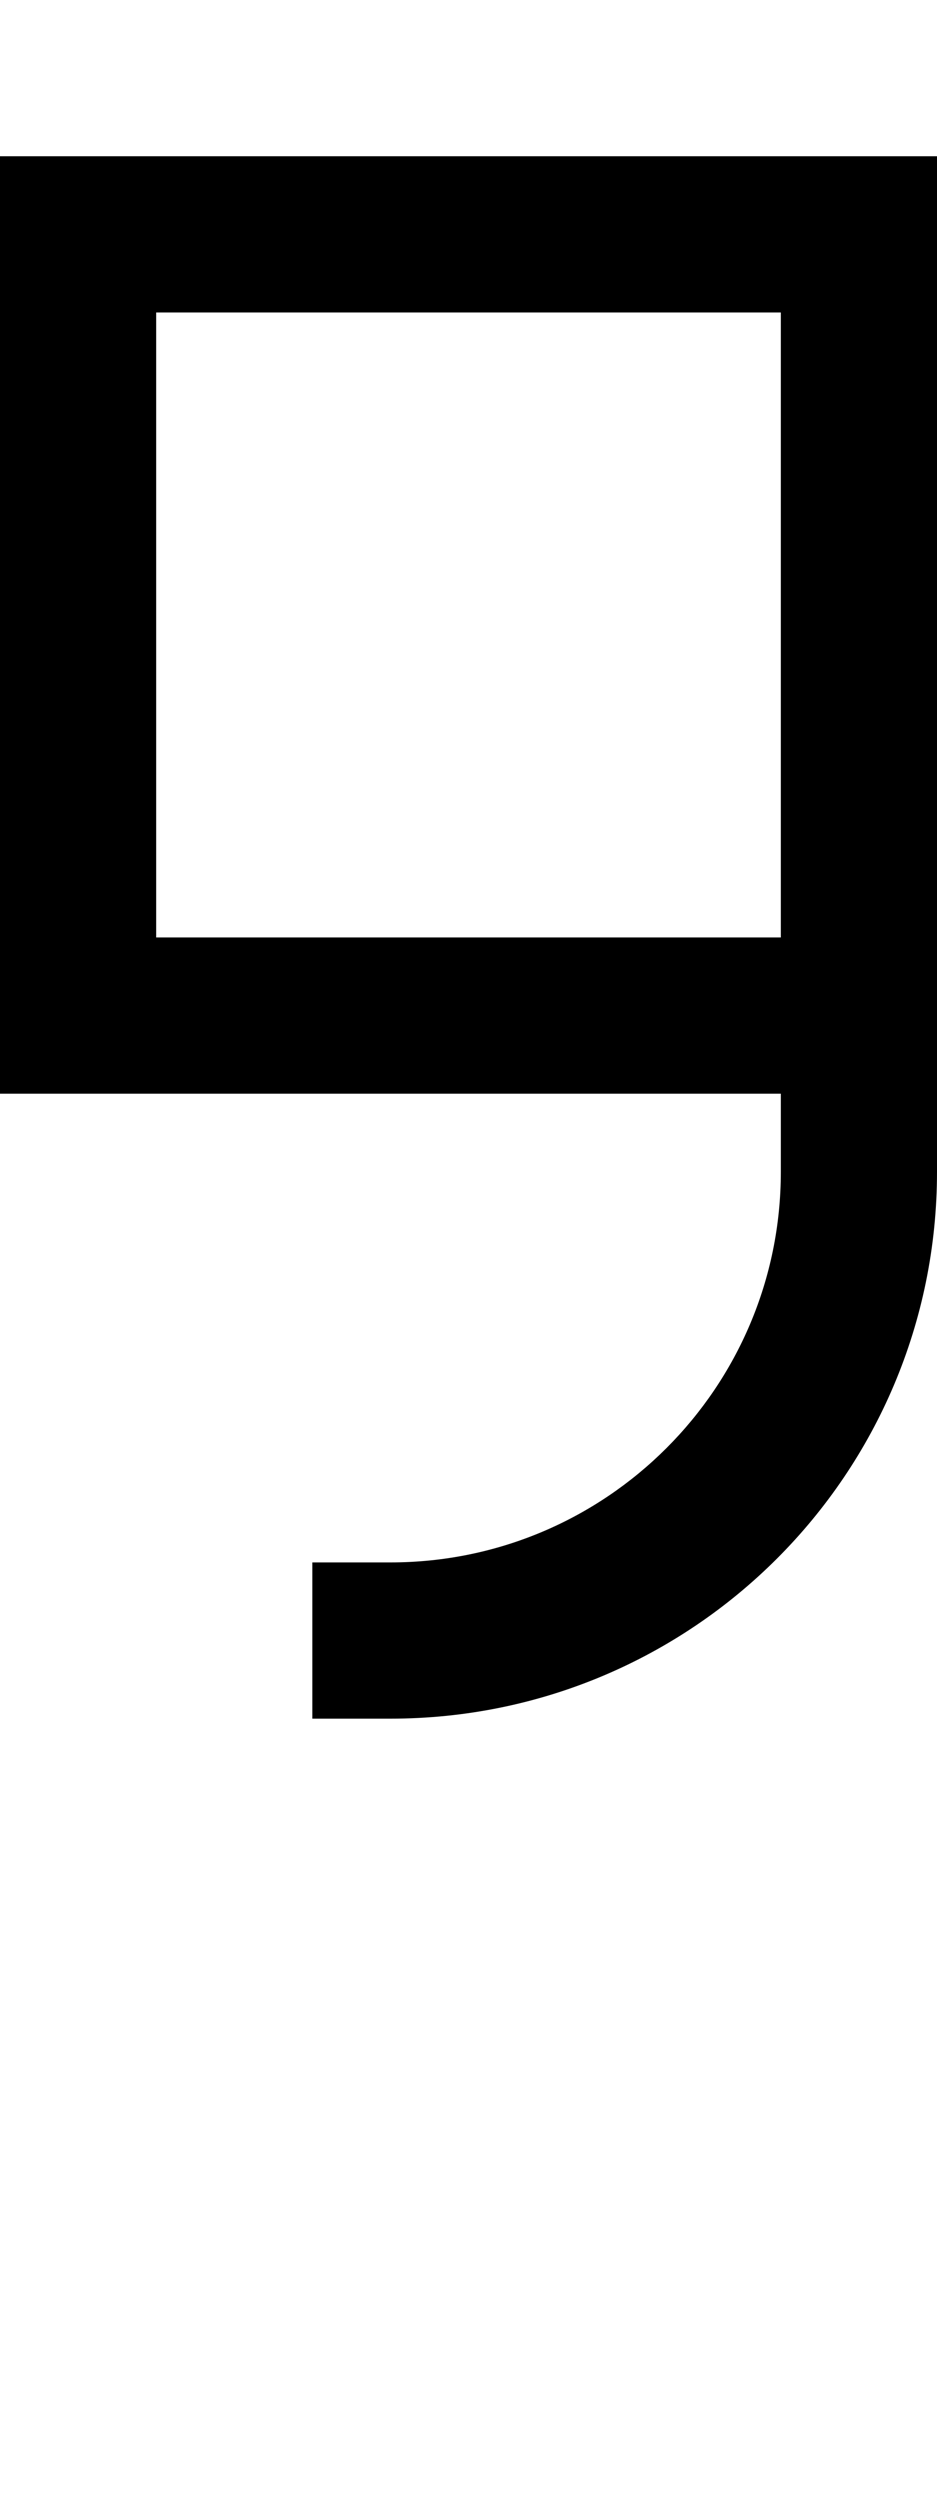<svg xmlns="http://www.w3.org/2000/svg" viewBox="0 0 192 512"><!--! Font Awesome Pro 6.7.1 by @fontawesome - https://fontawesome.com License - https://fontawesome.com/license (Commercial License) Copyright 2024 Fonticons, Inc. --><path d="M80 352c61.9 0 112-50.1 112-112l0-16 0-32 0-64 0-64 0-32-32 0L32 32 0 32 0 64 0 192l0 32 32 0 128 0 0 16c0 44.2-35.8 80-80 80l-16 0 0 32 16 0zm80-160L32 192 32 64l128 0 0 64 0 64z"/></svg>